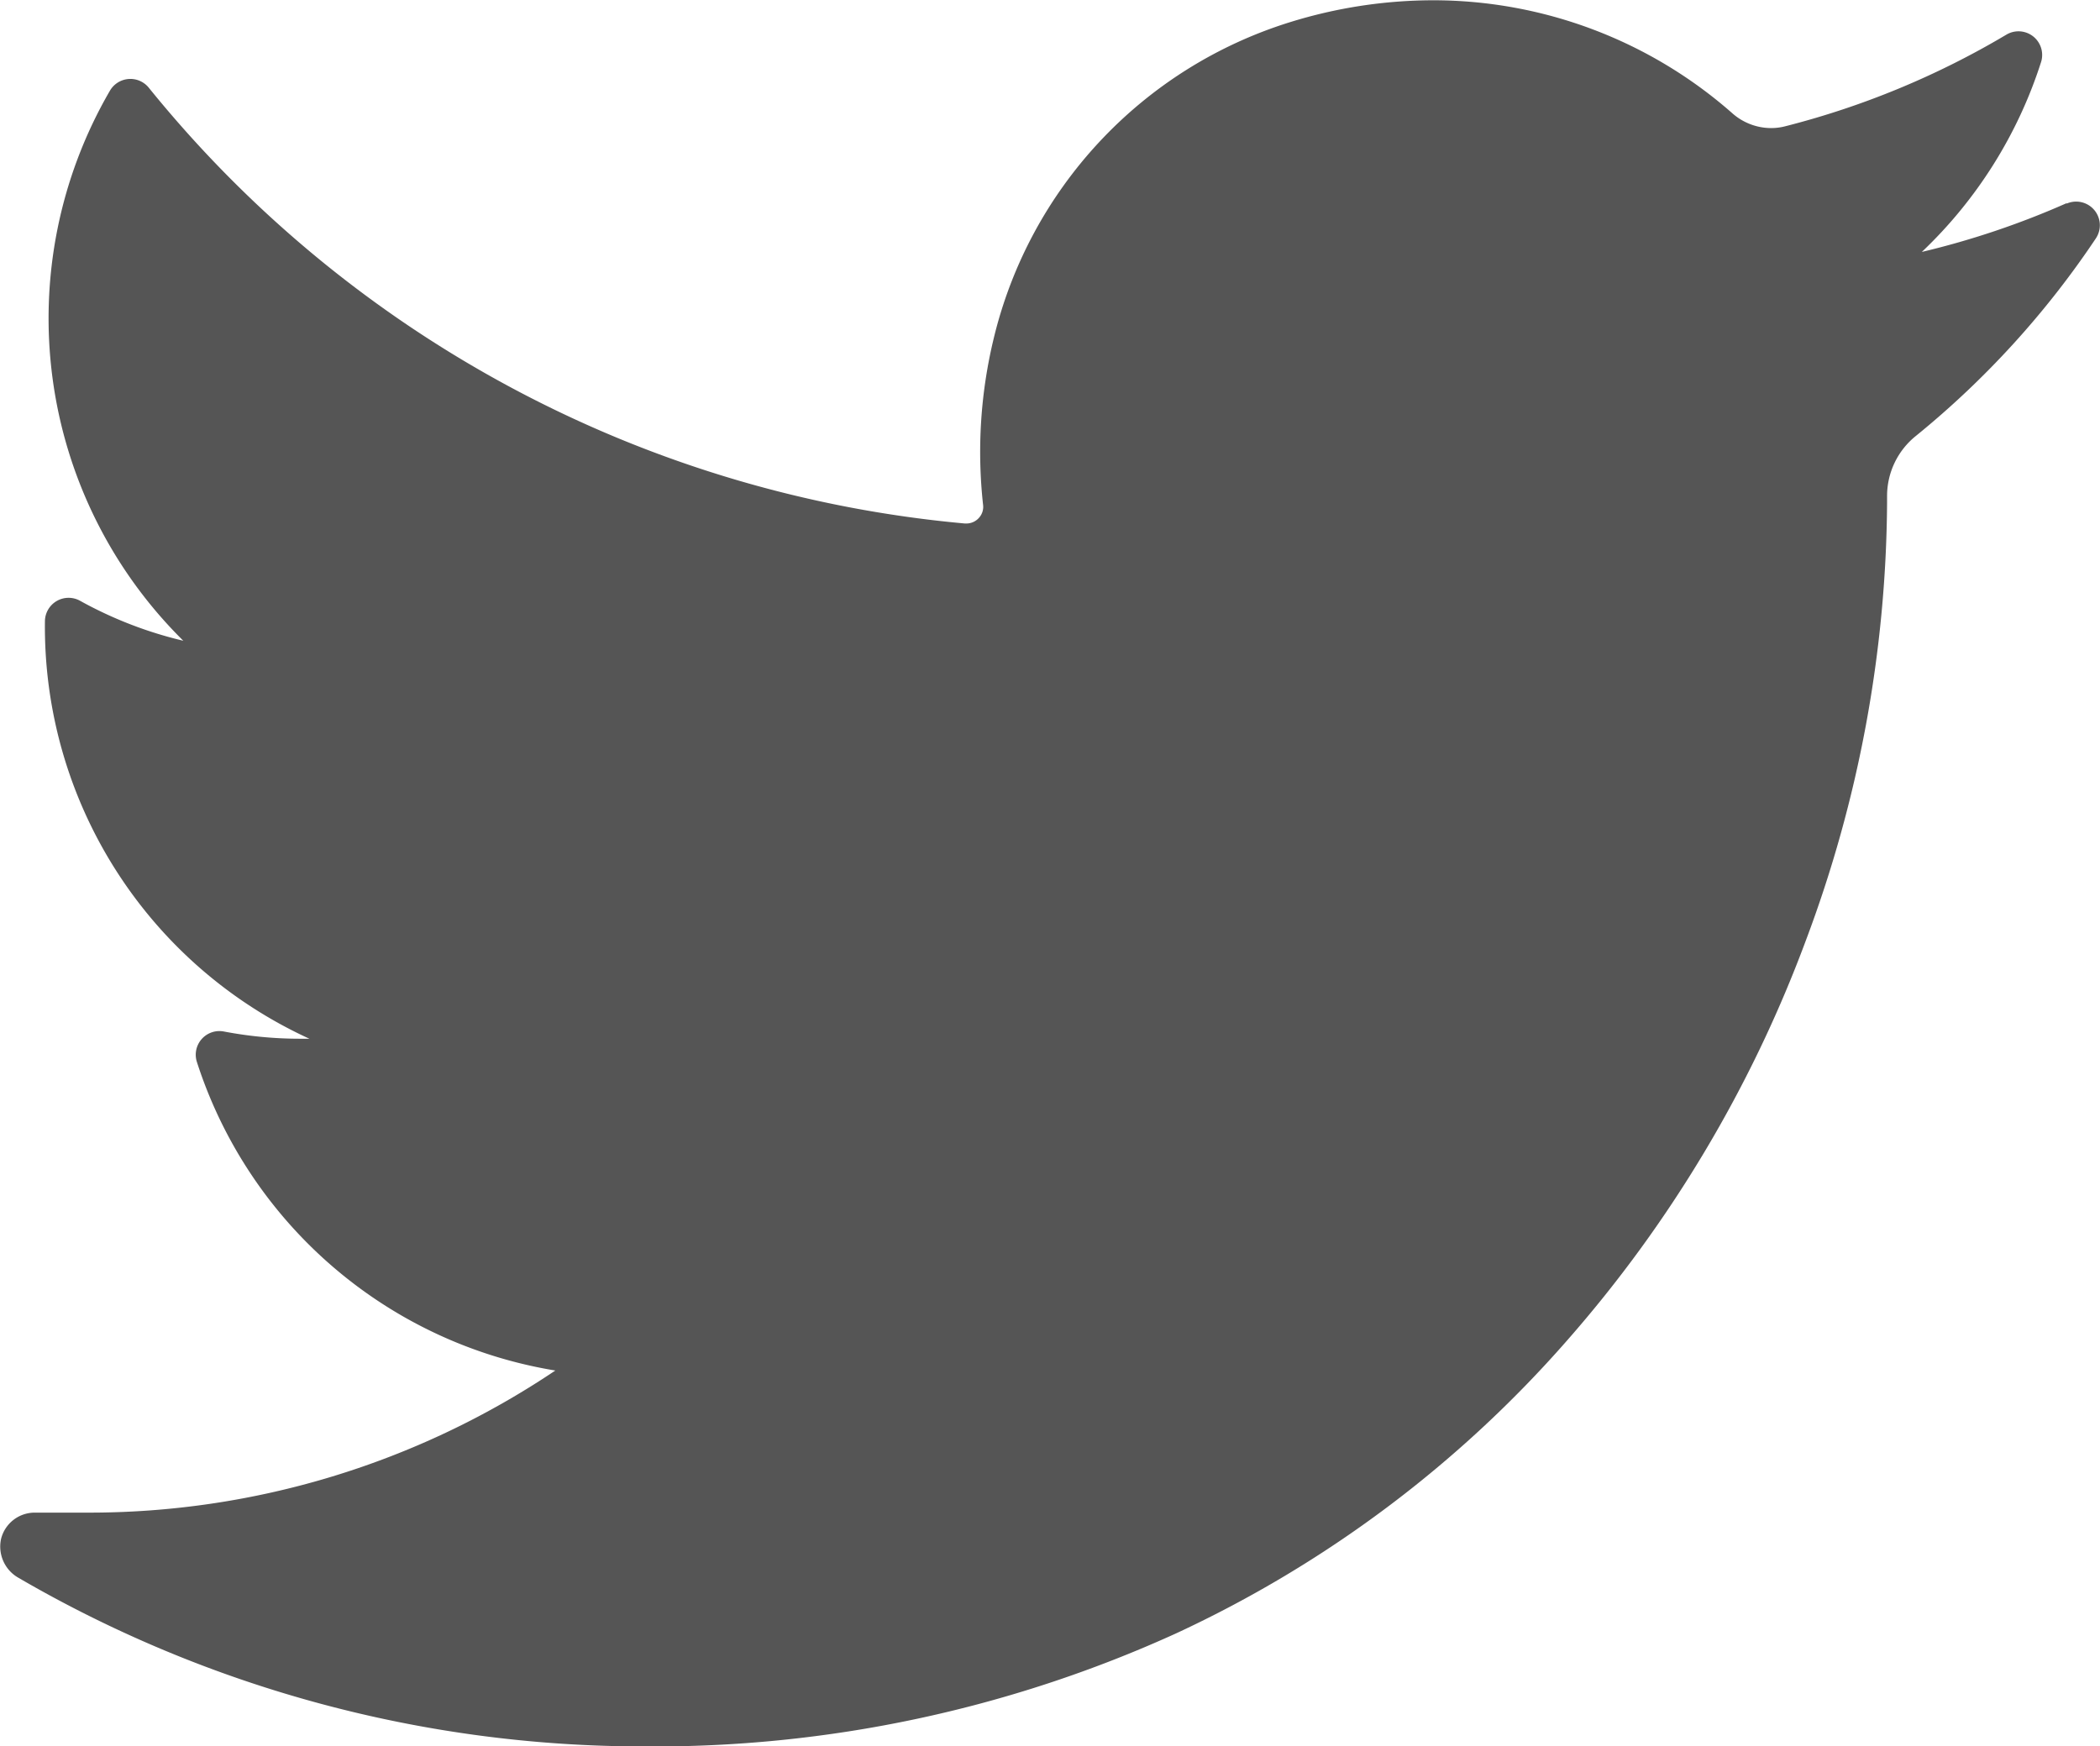<svg xmlns="http://www.w3.org/2000/svg" viewBox="0 0 22.901 19.049">
  <defs>
    <style>
      .cls-1 {
        fill: #555;
      }
    </style>
  </defs>
  <path id="twitter" class="cls-1" d="M22.537,36.707a9.069,9.069,0,0,1-1.579.532,4.923,4.923,0,0,0,1.3-2.07h0a.258.258,0,0,0-.378-.3h0a9.111,9.111,0,0,1-2.414,1,.615.615,0,0,1-.151.019.64.64,0,0,1-.423-.161,4.937,4.937,0,0,0-3.267-1.233,5.279,5.279,0,0,0-1.564.241,4.783,4.783,0,0,0-3.224,3.446A5.267,5.267,0,0,0,10.721,40a.177.177,0,0,1-.045.139.183.183,0,0,1-.136.062h-.018a12.946,12.946,0,0,1-8.9-4.754h0a.258.258,0,0,0-.423.033h0a4.943,4.943,0,0,0,.8,6,4.424,4.424,0,0,1-1.126-.436h0a.258.258,0,0,0-.383.223h0a4.943,4.943,0,0,0,2.884,4.554H3.273a4.443,4.443,0,0,1-.832-.079h0a.258.258,0,0,0-.294.332h0a4.948,4.948,0,0,0,3.909,3.366,9.111,9.111,0,0,1-5.1,1.55H.382a.378.378,0,0,0-.37.285A.391.391,0,0,0,.2,51.7,13.551,13.551,0,0,0,7.009,53.54a13.737,13.737,0,0,0,5.819-1.234,12.85,12.85,0,0,0,4.258-3.19,13.988,13.988,0,0,0,2.607-4.366,13.793,13.793,0,0,0,.886-4.779V39.9a.84.84,0,0,1,.314-.654,9.758,9.758,0,0,0,1.963-2.155h0a.258.258,0,0,0-.319-.379Z" transform="translate(0 -34.491)"/>
</svg>
